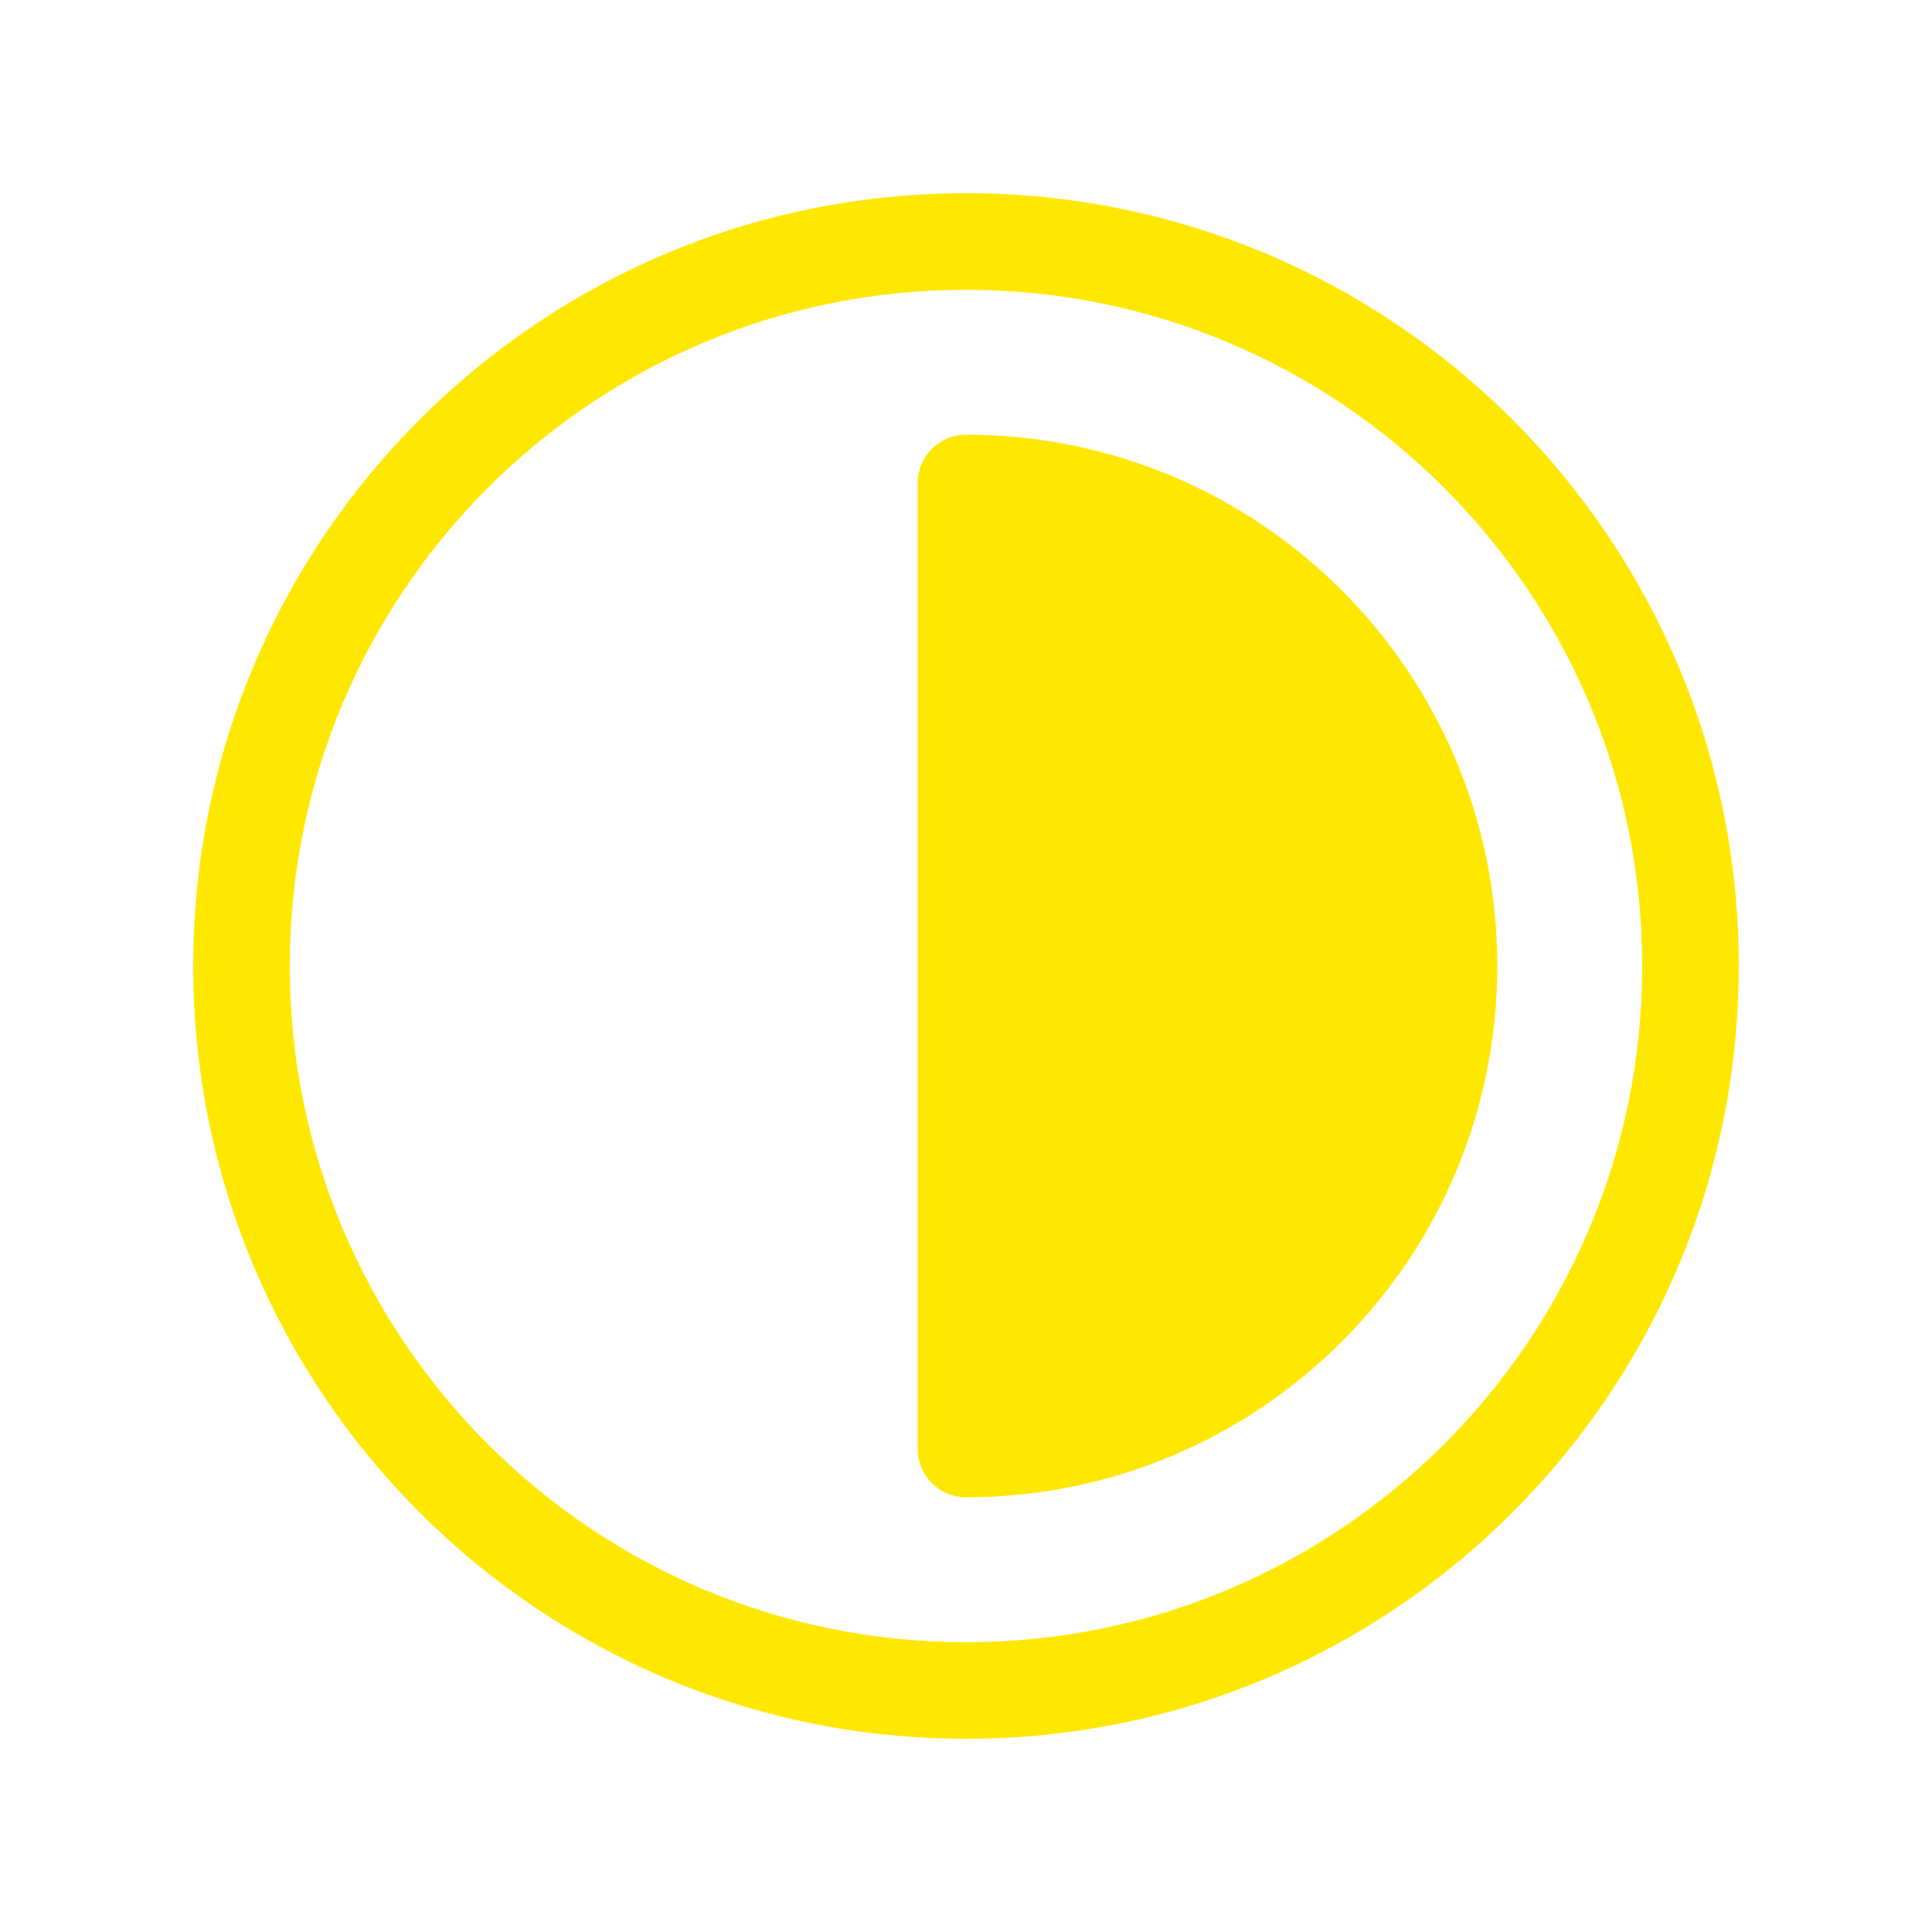 <?xml version="1.0" encoding="UTF-8"?>
<svg width="20px" height="20px" viewBox="0 0 20 20" version="1.1" xmlns="http://www.w3.org/2000/svg" xmlns:xlink="http://www.w3.org/1999/xlink">
    <title>icn-contrast copy</title>
    <g id="projekt" stroke="none" stroke-width="1" fill="none" fill-rule="evenodd">
        <g id="icn-contrast-copy">
            <rect id="Rectangle" x="0" y="0" width="20" height="20"></rect>
            <path d="M10,2 C14.418,2 18,5.582 18,10 C18,14.418 14.418,18 10,18 C5.582,18 2,14.418 2,10 C2,5.582 5.582,2 10,2 Z M10,3 C6.134,3 3,6.134 3,10 C3,13.866 6.134,17 10,17 C13.866,17 17,13.866 17,10 C17,6.134 13.866,3 10,3 Z M10,4.5 C13.038,4.5 15.5,6.962 15.5,10 C15.5,13.038 13.038,15.5 10,15.5 C9.724,15.5 9.5,15.276 9.5,15 L9.5,15 L9.5,5 C9.5,4.724 9.724,4.5 10,4.5 Z" id="Combined-Shape" fill="#FFE800"></path>
        </g>
    </g>
</svg>